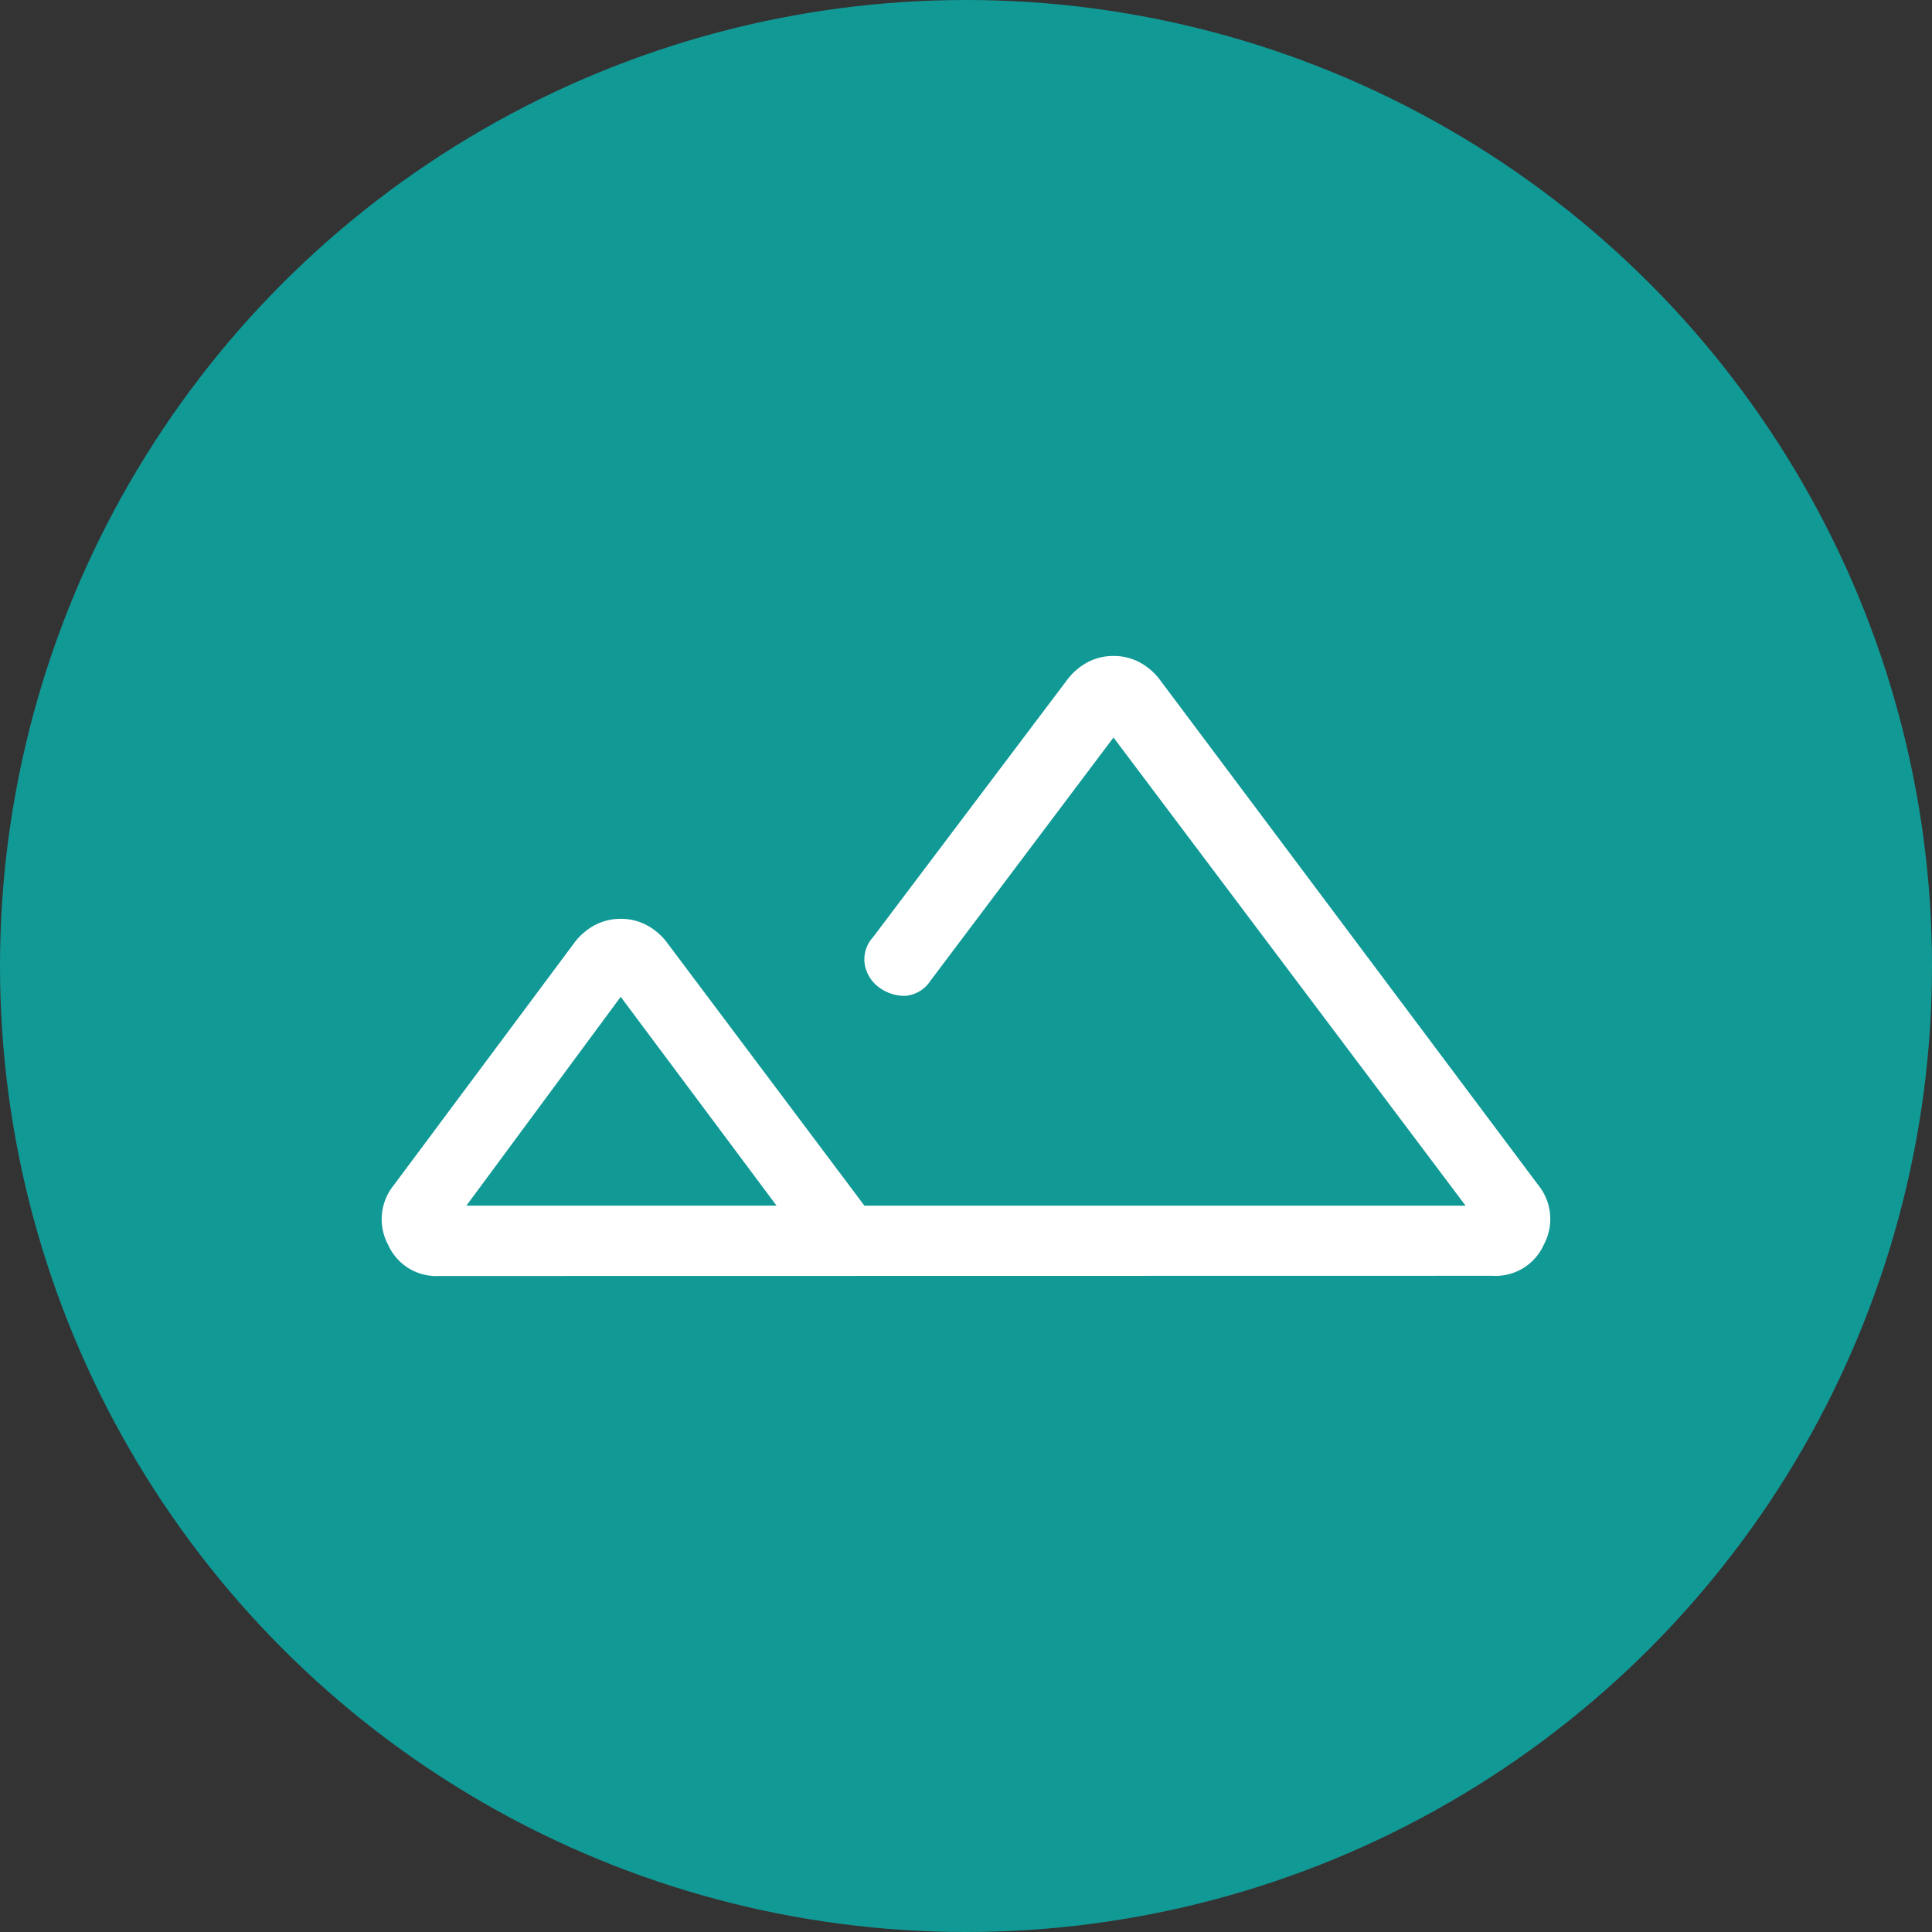 <?xml version="1.0" encoding="UTF-8"?> <svg xmlns="http://www.w3.org/2000/svg" width="62" height="62" viewBox="0 0 62 62"><rect x="0" y="0" width="62" height="62" fill="#333333" stroke="none"/><g id="Grupo_641" data-name="Grupo 641" transform="translate(-1080 -1283.5)"><circle id="Elipse_20" data-name="Elipse 20" cx="31" cy="31" r="31" transform="translate(1080 1283.5)" fill="#119996"></circle><path id="landscape_FILL0_wght200_GRAD0_opsz24" d="M149.876-612.334a1.693,1.693,0,0,1-1.643-1,1.732,1.732,0,0,1,.182-1.916l5.823-7.817a1.988,1.988,0,0,1,.667-.547,1.774,1.774,0,0,1,.793-.182,1.772,1.772,0,0,1,.792.182,1.988,1.988,0,0,1,.667.547l6.361,8.477h19.292l-11.3-15.025L165.63-621.8a1.061,1.061,0,0,1-.8.476,1.381,1.381,0,0,1-.8-.241,1.163,1.163,0,0,1-.491-.711,1.047,1.047,0,0,1,.256-.932l6.257-8.295a1.987,1.987,0,0,1,.667-.547,1.774,1.774,0,0,1,.793-.182,1.772,1.772,0,0,1,.793.182,1.987,1.987,0,0,1,.667.547l12.166,16.247a1.732,1.732,0,0,1,.182,1.916,1.693,1.693,0,0,1-1.643,1Zm14.86-2.259h0Zm-13.991,0h9.951l-5-6.7Zm0,0h0Z" transform="translate(944.223 1936.782)" fill="#fff"></path></g></svg> 